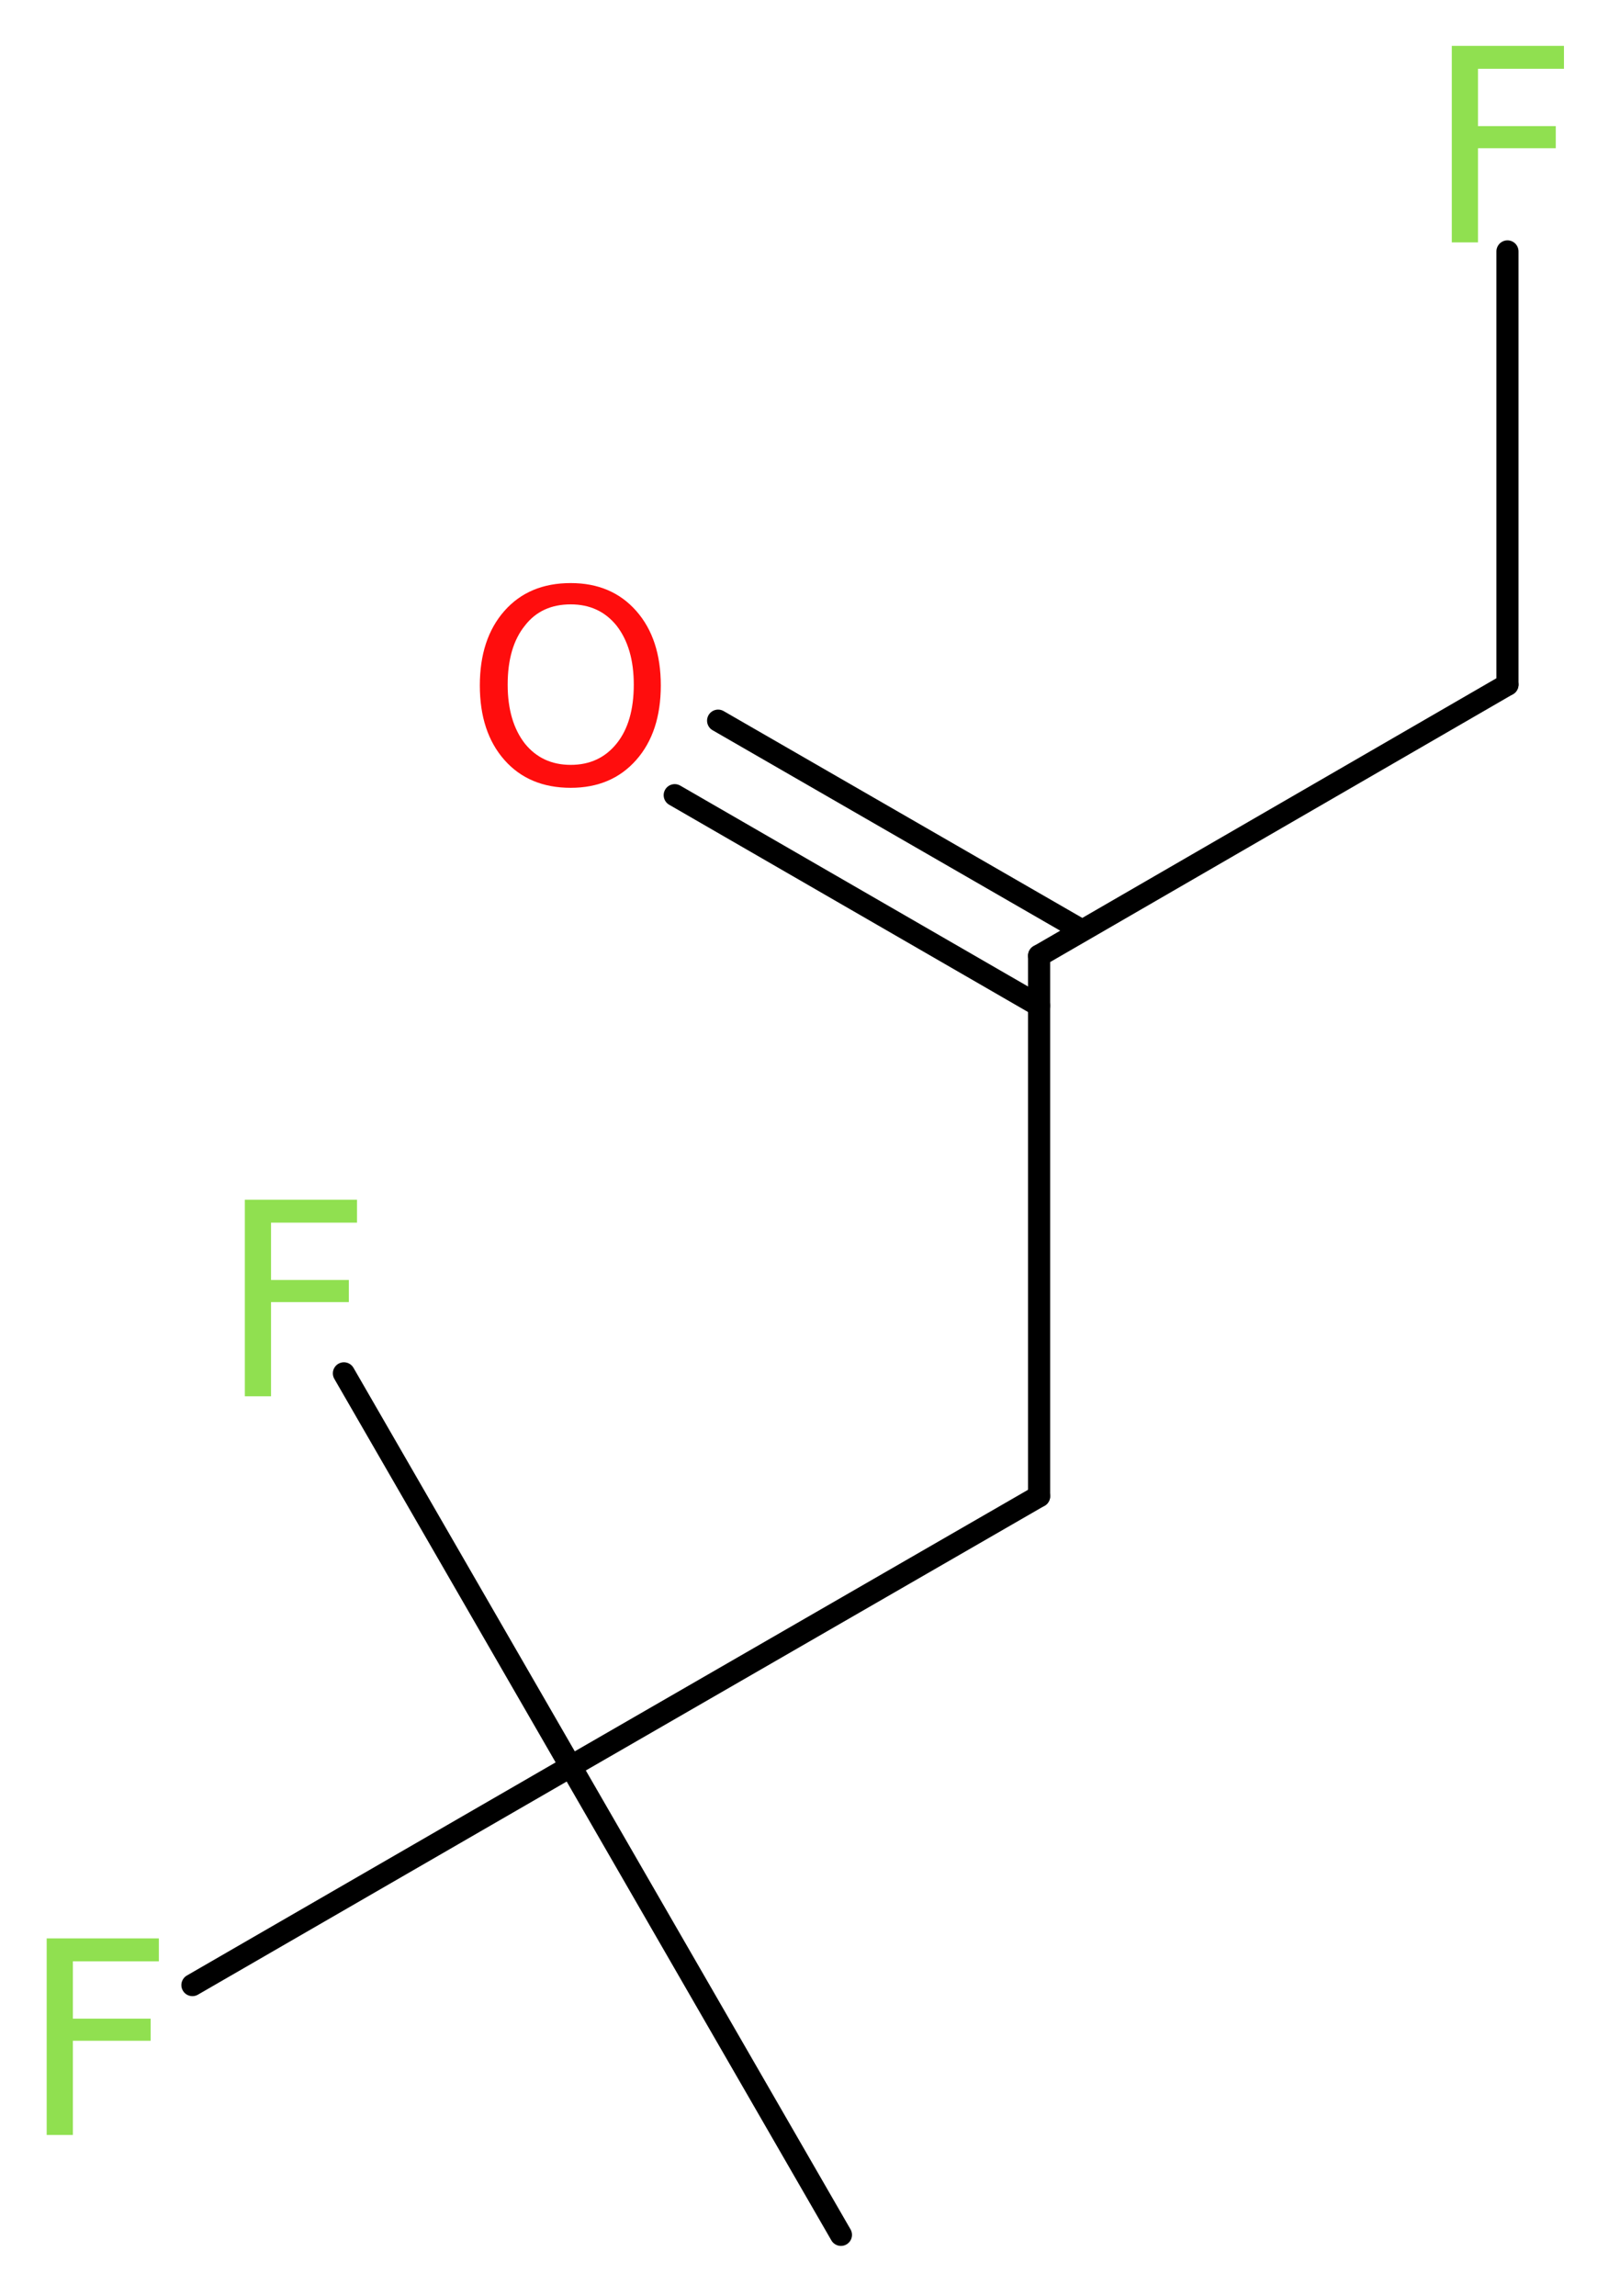 <?xml version='1.0' encoding='UTF-8'?>
<!DOCTYPE svg PUBLIC "-//W3C//DTD SVG 1.1//EN" "http://www.w3.org/Graphics/SVG/1.1/DTD/svg11.dtd">
<svg version='1.2' xmlns='http://www.w3.org/2000/svg' xmlns:xlink='http://www.w3.org/1999/xlink' width='19.65mm' height='28.04mm' viewBox='0 0 19.65 28.04'>
  <desc>Generated by the Chemistry Development Kit (http://github.com/cdk)</desc>
  <g stroke-linecap='round' stroke-linejoin='round' stroke='#000000' stroke-width='.27' fill='#90E050'>
    <rect x='.0' y='.0' width='20.0' height='29.0' fill='#FFFFFF' stroke='none'/>
    <g id='mol1' class='mol'>
      <line id='mol1bnd1' class='bond' x1='10.27' y1='27.29' x2='6.97' y2='21.57'/>
      <line id='mol1bnd2' class='bond' x1='6.97' y1='21.57' x2='4.2' y2='16.77'/>
      <line id='mol1bnd3' class='bond' x1='6.97' y1='21.57' x2='2.35' y2='24.24'/>
      <line id='mol1bnd4' class='bond' x1='6.97' y1='21.57' x2='12.69' y2='18.27'/>
      <line id='mol1bnd5' class='bond' x1='12.69' y1='18.27' x2='12.69' y2='11.67'/>
      <g id='mol1bnd6' class='bond'>
        <line x1='12.69' y1='12.28' x2='8.24' y2='9.71'/>
        <line x1='13.21' y1='11.36' x2='8.77' y2='8.8'/>
      </g>
      <line id='mol1bnd7' class='bond' x1='12.69' y1='11.67' x2='18.41' y2='8.36'/>
      <line id='mol1bnd8' class='bond' x1='18.41' y1='8.36' x2='18.41' y2='3.07'/>
      <path id='mol1atm3' class='atom' d='M2.98 14.65h1.38v.28h-1.05v.7h.95v.27h-.95v1.15h-.32v-2.4z' stroke='none'/>
      <path id='mol1atm4' class='atom' d='M.56 23.67h1.38v.28h-1.05v.7h.95v.27h-.95v1.15h-.32v-2.4z' stroke='none'/>
      <path id='mol1atm7' class='atom' d='M6.97 7.38q-.36 .0 -.56 .26q-.21 .26 -.21 .72q.0 .45 .21 .72q.21 .26 .56 .26q.35 .0 .56 -.26q.21 -.26 .21 -.72q.0 -.45 -.21 -.72q-.21 -.26 -.56 -.26zM6.97 7.12q.5 .0 .8 .34q.3 .34 .3 .91q.0 .57 -.3 .91q-.3 .34 -.8 .34q-.51 .0 -.81 -.34q-.3 -.34 -.3 -.91q.0 -.57 .3 -.91q.3 -.34 .81 -.34z' stroke='none' fill='#FF0D0D'/>
      <path id='mol1atm9' class='atom' d='M17.72 .56h1.38v.28h-1.05v.7h.95v.27h-.95v1.15h-.32v-2.4z' stroke='none'/>
    </g>
  </g>
</svg>
